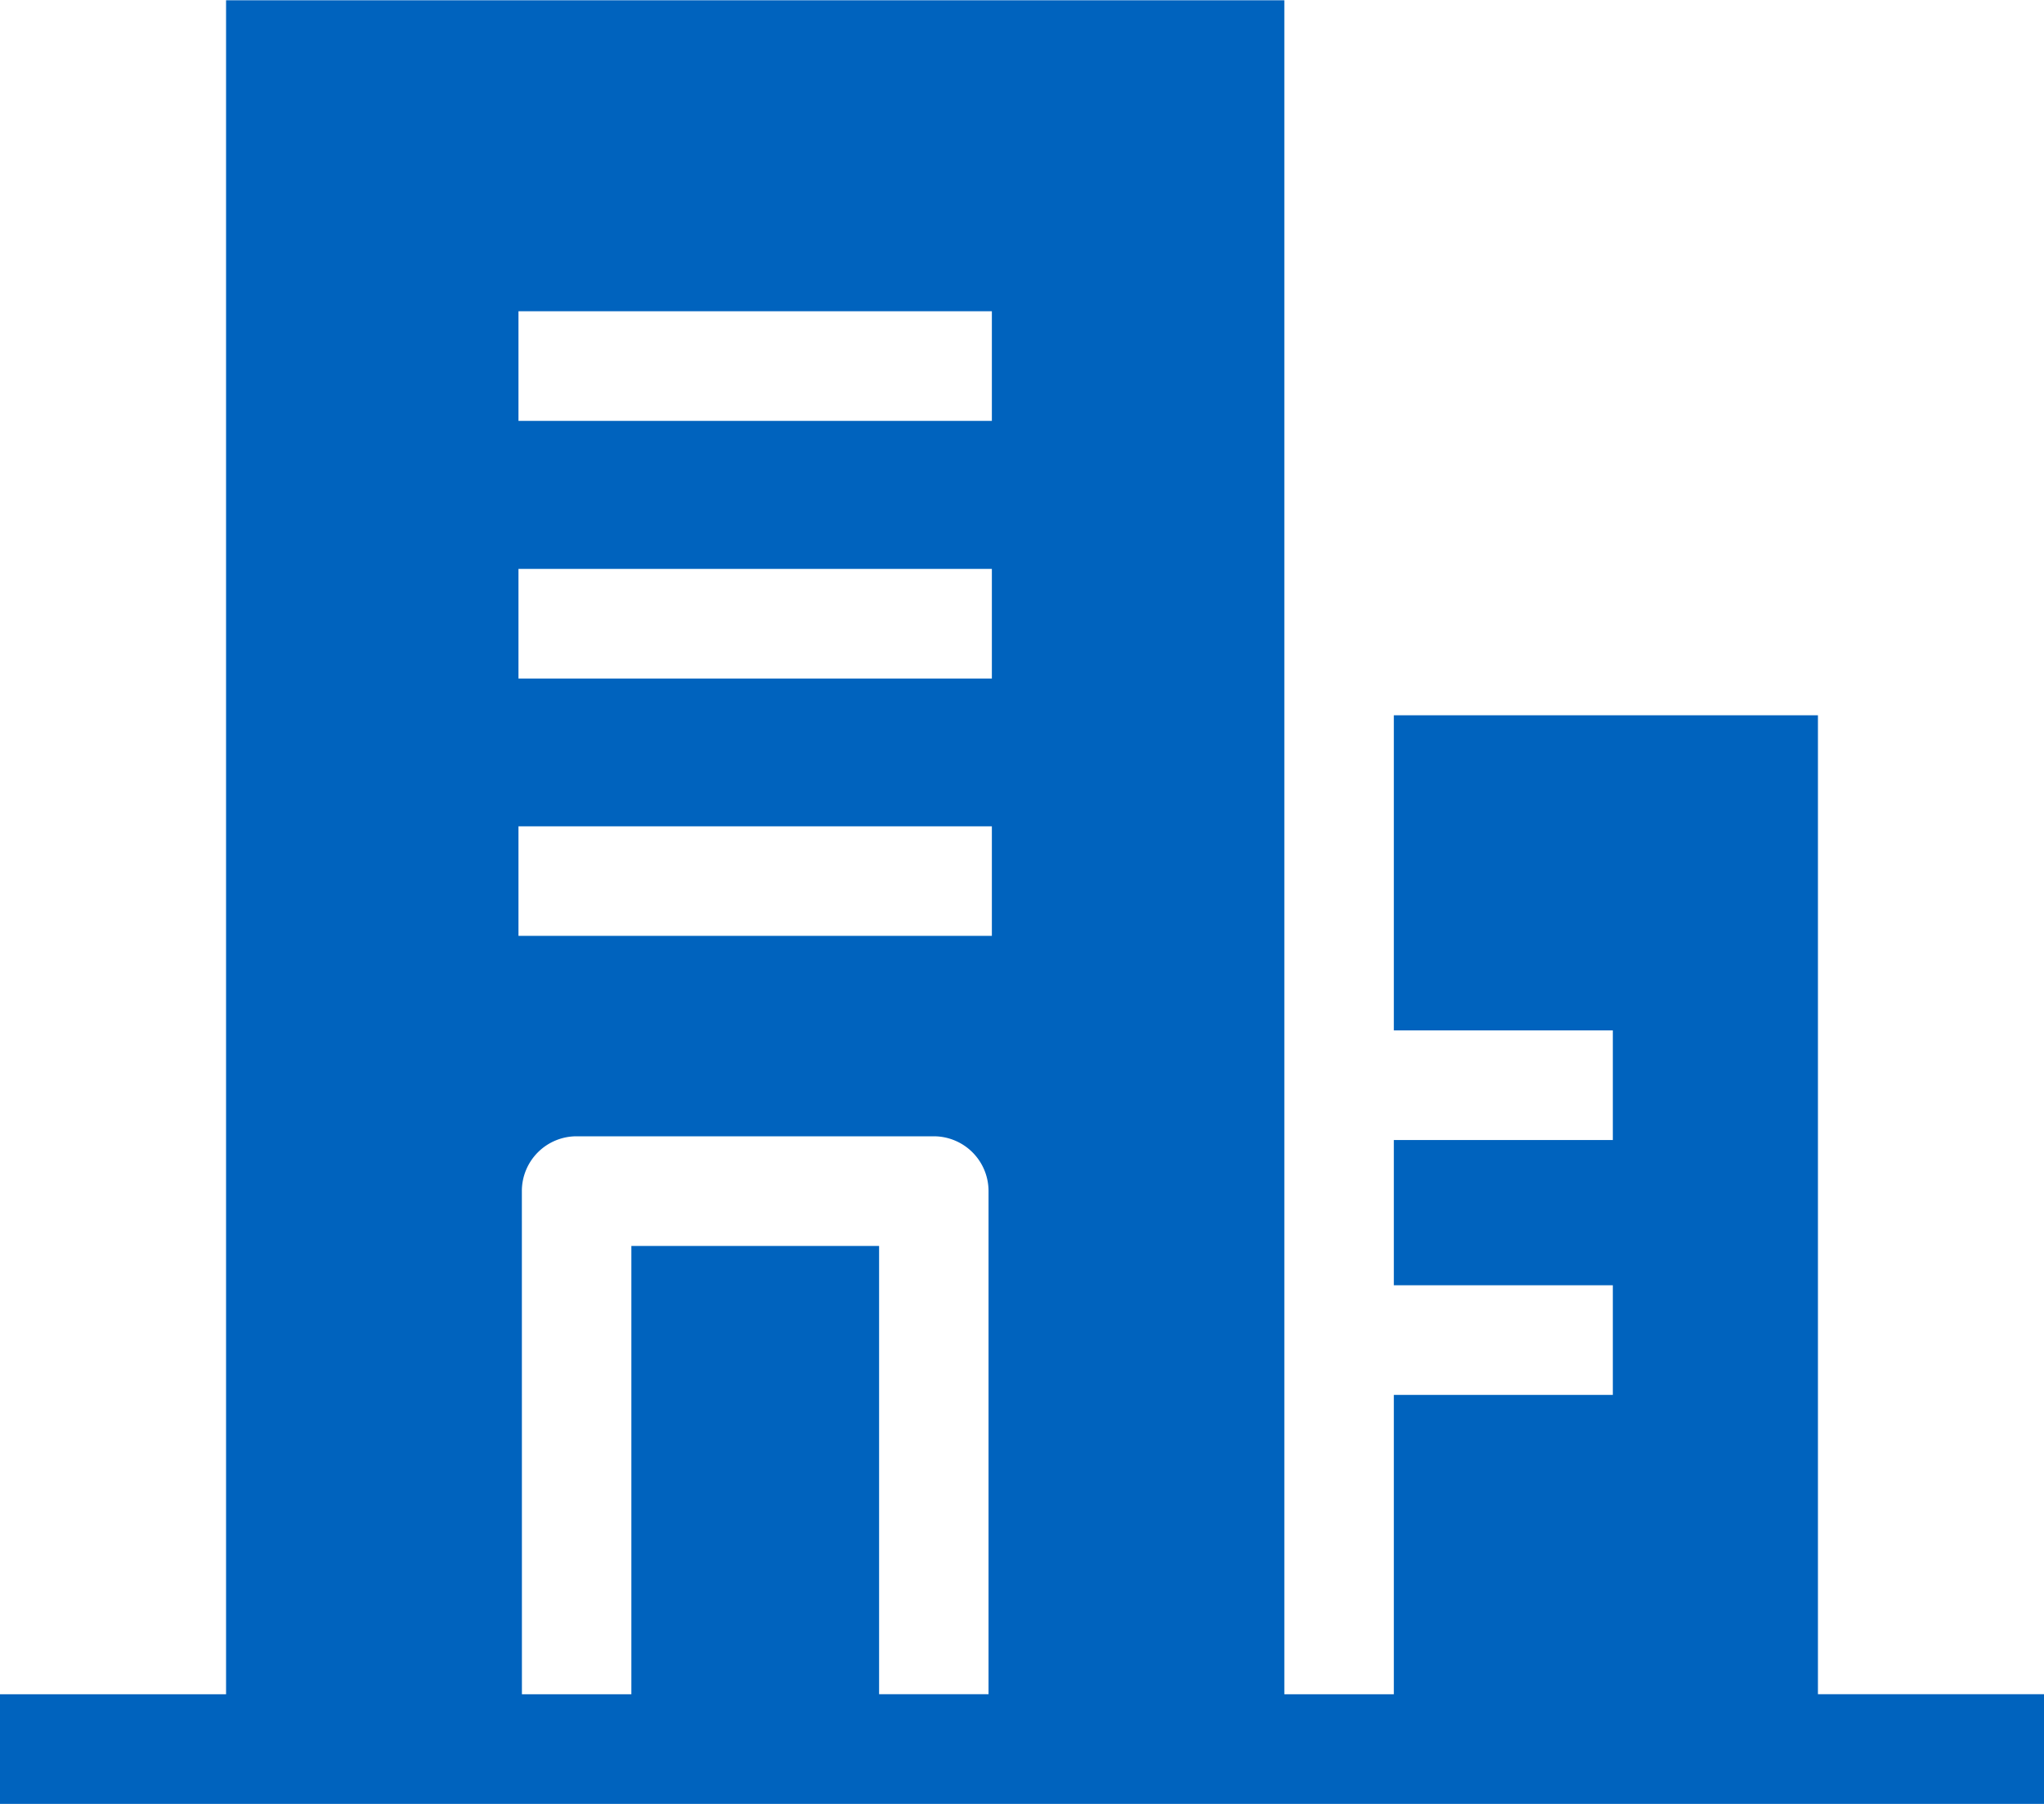 <svg xmlns="http://www.w3.org/2000/svg" width="35" height="30.881" viewBox="0 0 35 30.881">  <g id="DataViz-icon-hotels" transform="translate(-4 -9.178)">    <g id="Group_12672" data-name="Group 12672" transform="translate(4 9.178)">      <path id="Path_39900" data-name="Path 39900" d="M35.129,38.182V21.423H27.867v5.395h3.75v1.877h-3.75v2.486h3.75v1.877h-3.75v5.125H25.992v-29H7.871v29H4v1.877H39V38.182ZM12.878,14.506h8.106v1.877H12.878Zm0,4.411h8.106v1.877H12.878Zm0,4.408h8.106V25.2H12.878Zm.058,6.244a.937.937,0,0,1,.936-.938H19.99a.938.938,0,0,1,.937.938v8.613H19.053V30.508H14.811v7.675H12.937Z" transform="translate(-4 -9.178)" fill="#0063be" />    </g>  </g></svg>